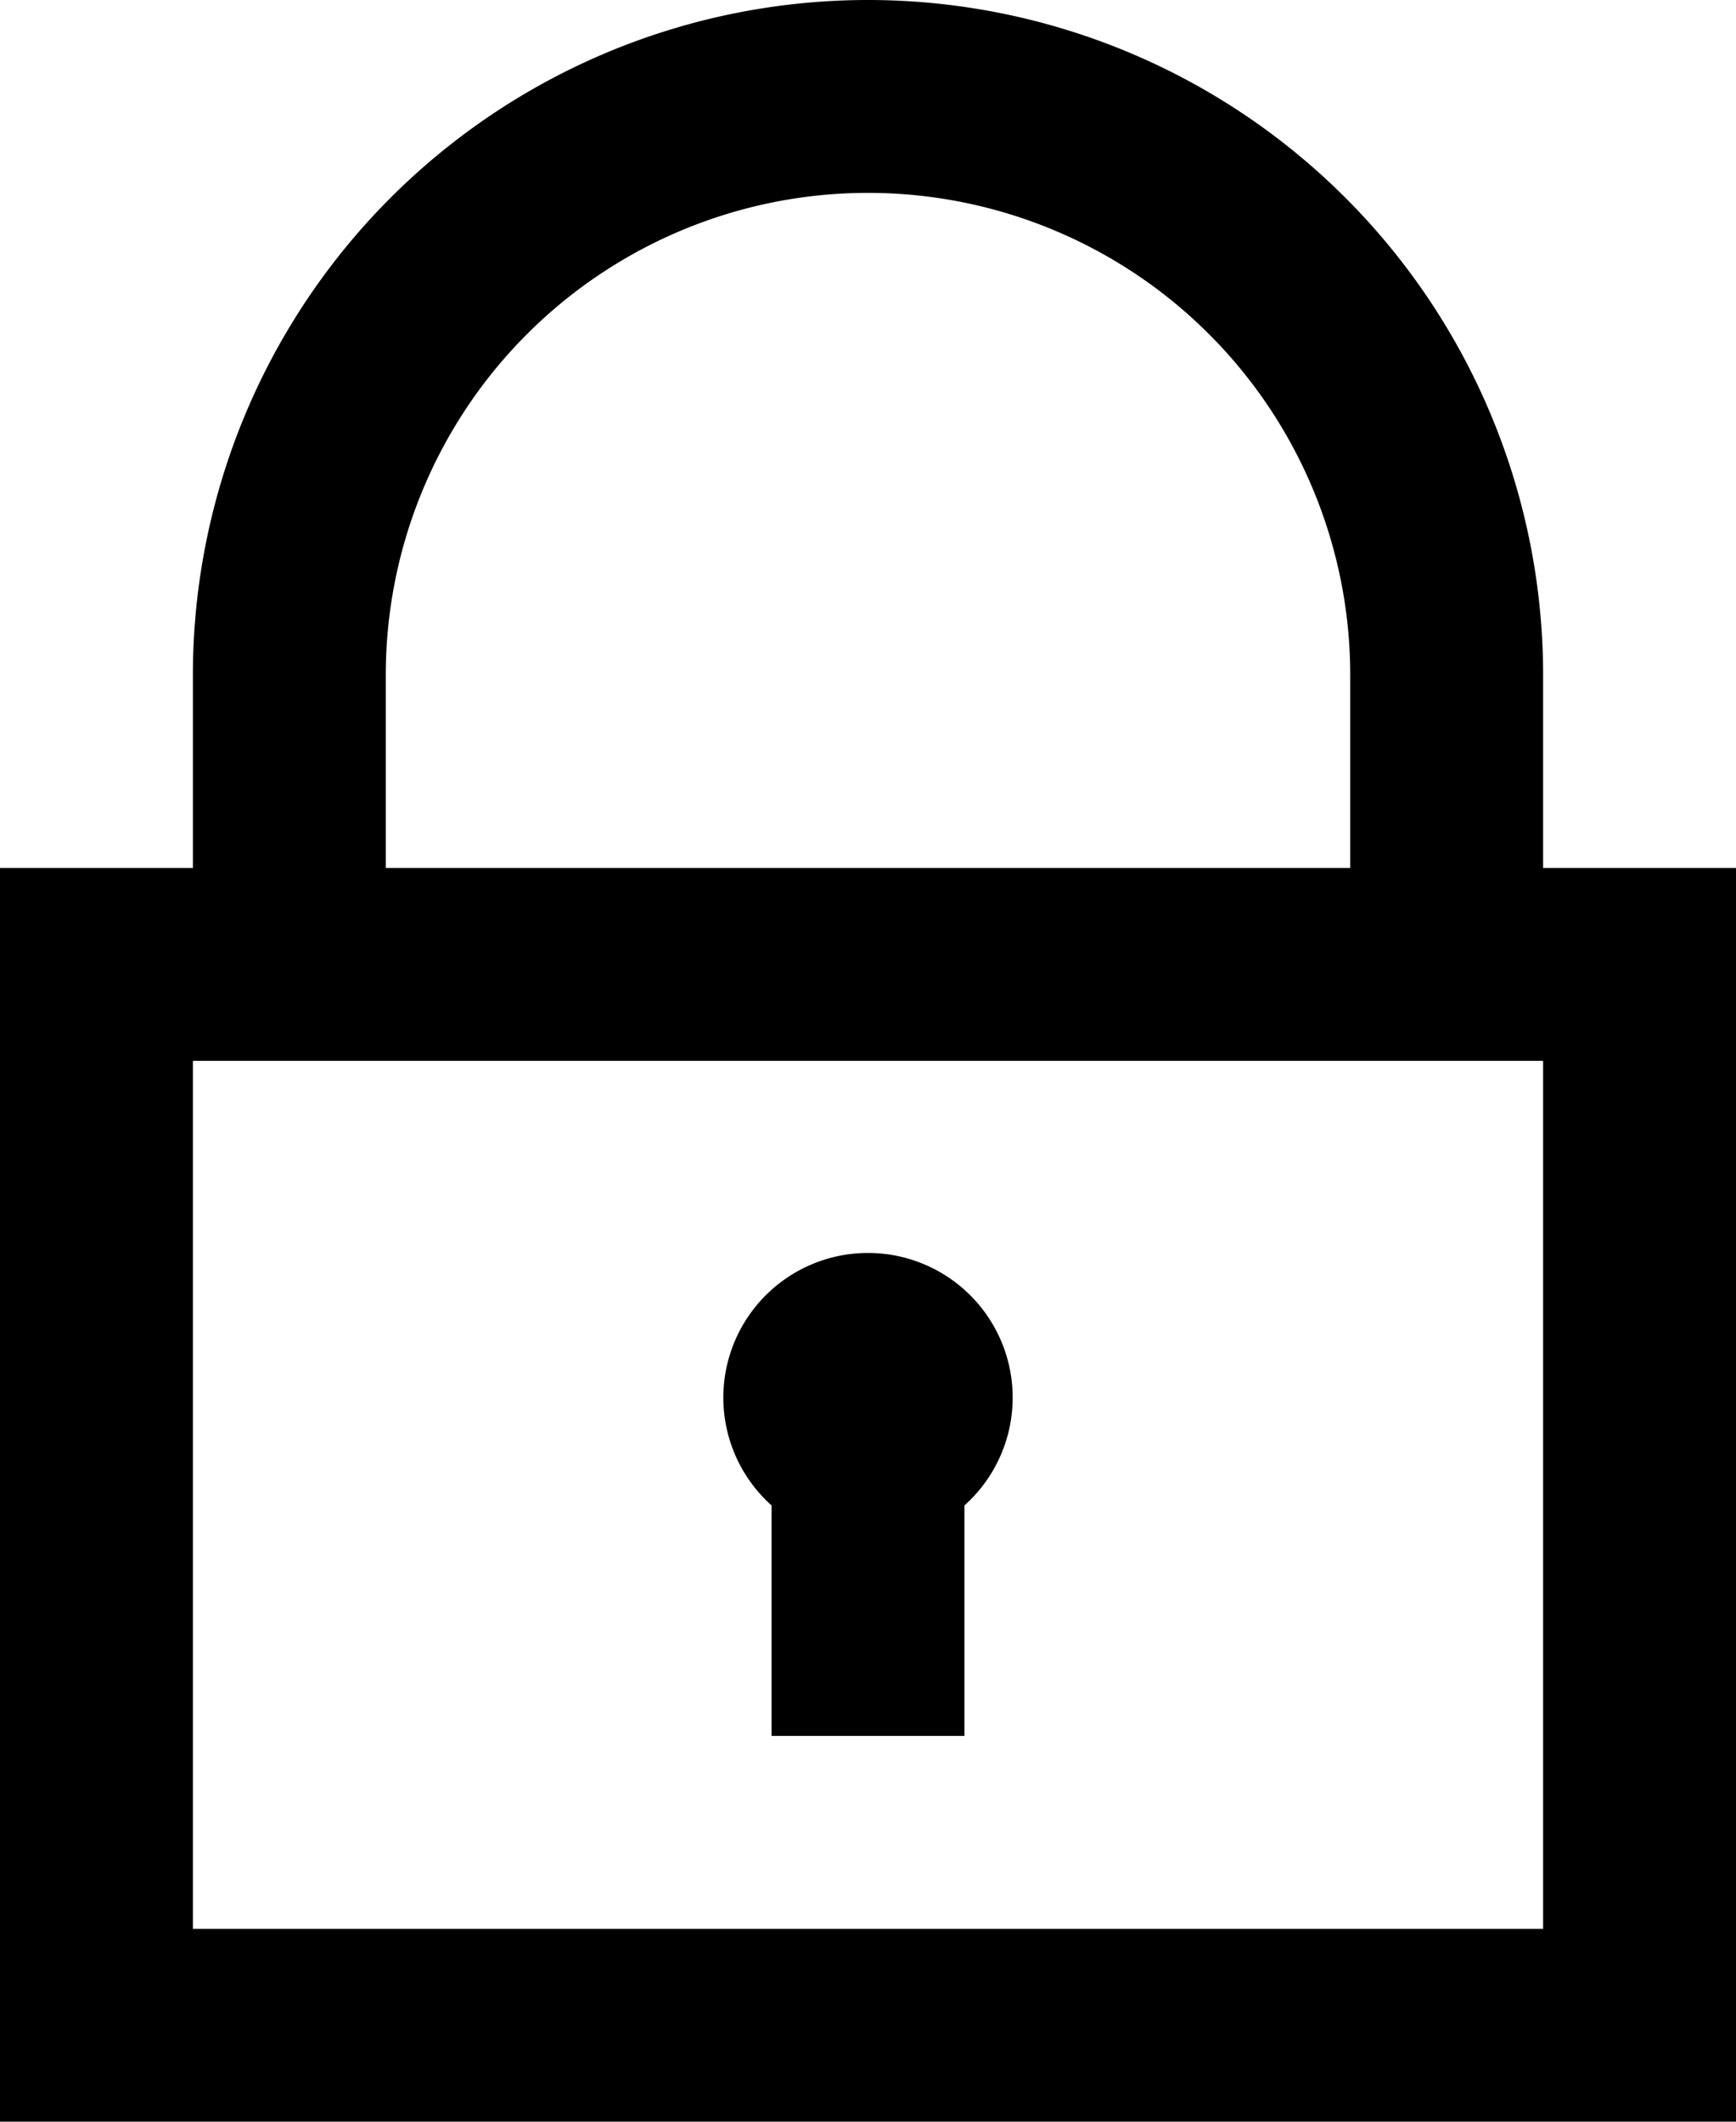 <svg xmlns="http://www.w3.org/2000/svg" viewBox="0 0 18 22" fill="currentColor"><path d="M16 9V7A7 7 0 0 0 2 7v2H0v13h18V9zM4 7a5 5 0 0 1 10 0v2H4zm12 13H2v-9h14z"/><path d="M8 15.61V18h2v-2.39a1.5 1.5 0 1 0-2 0z"/></svg>